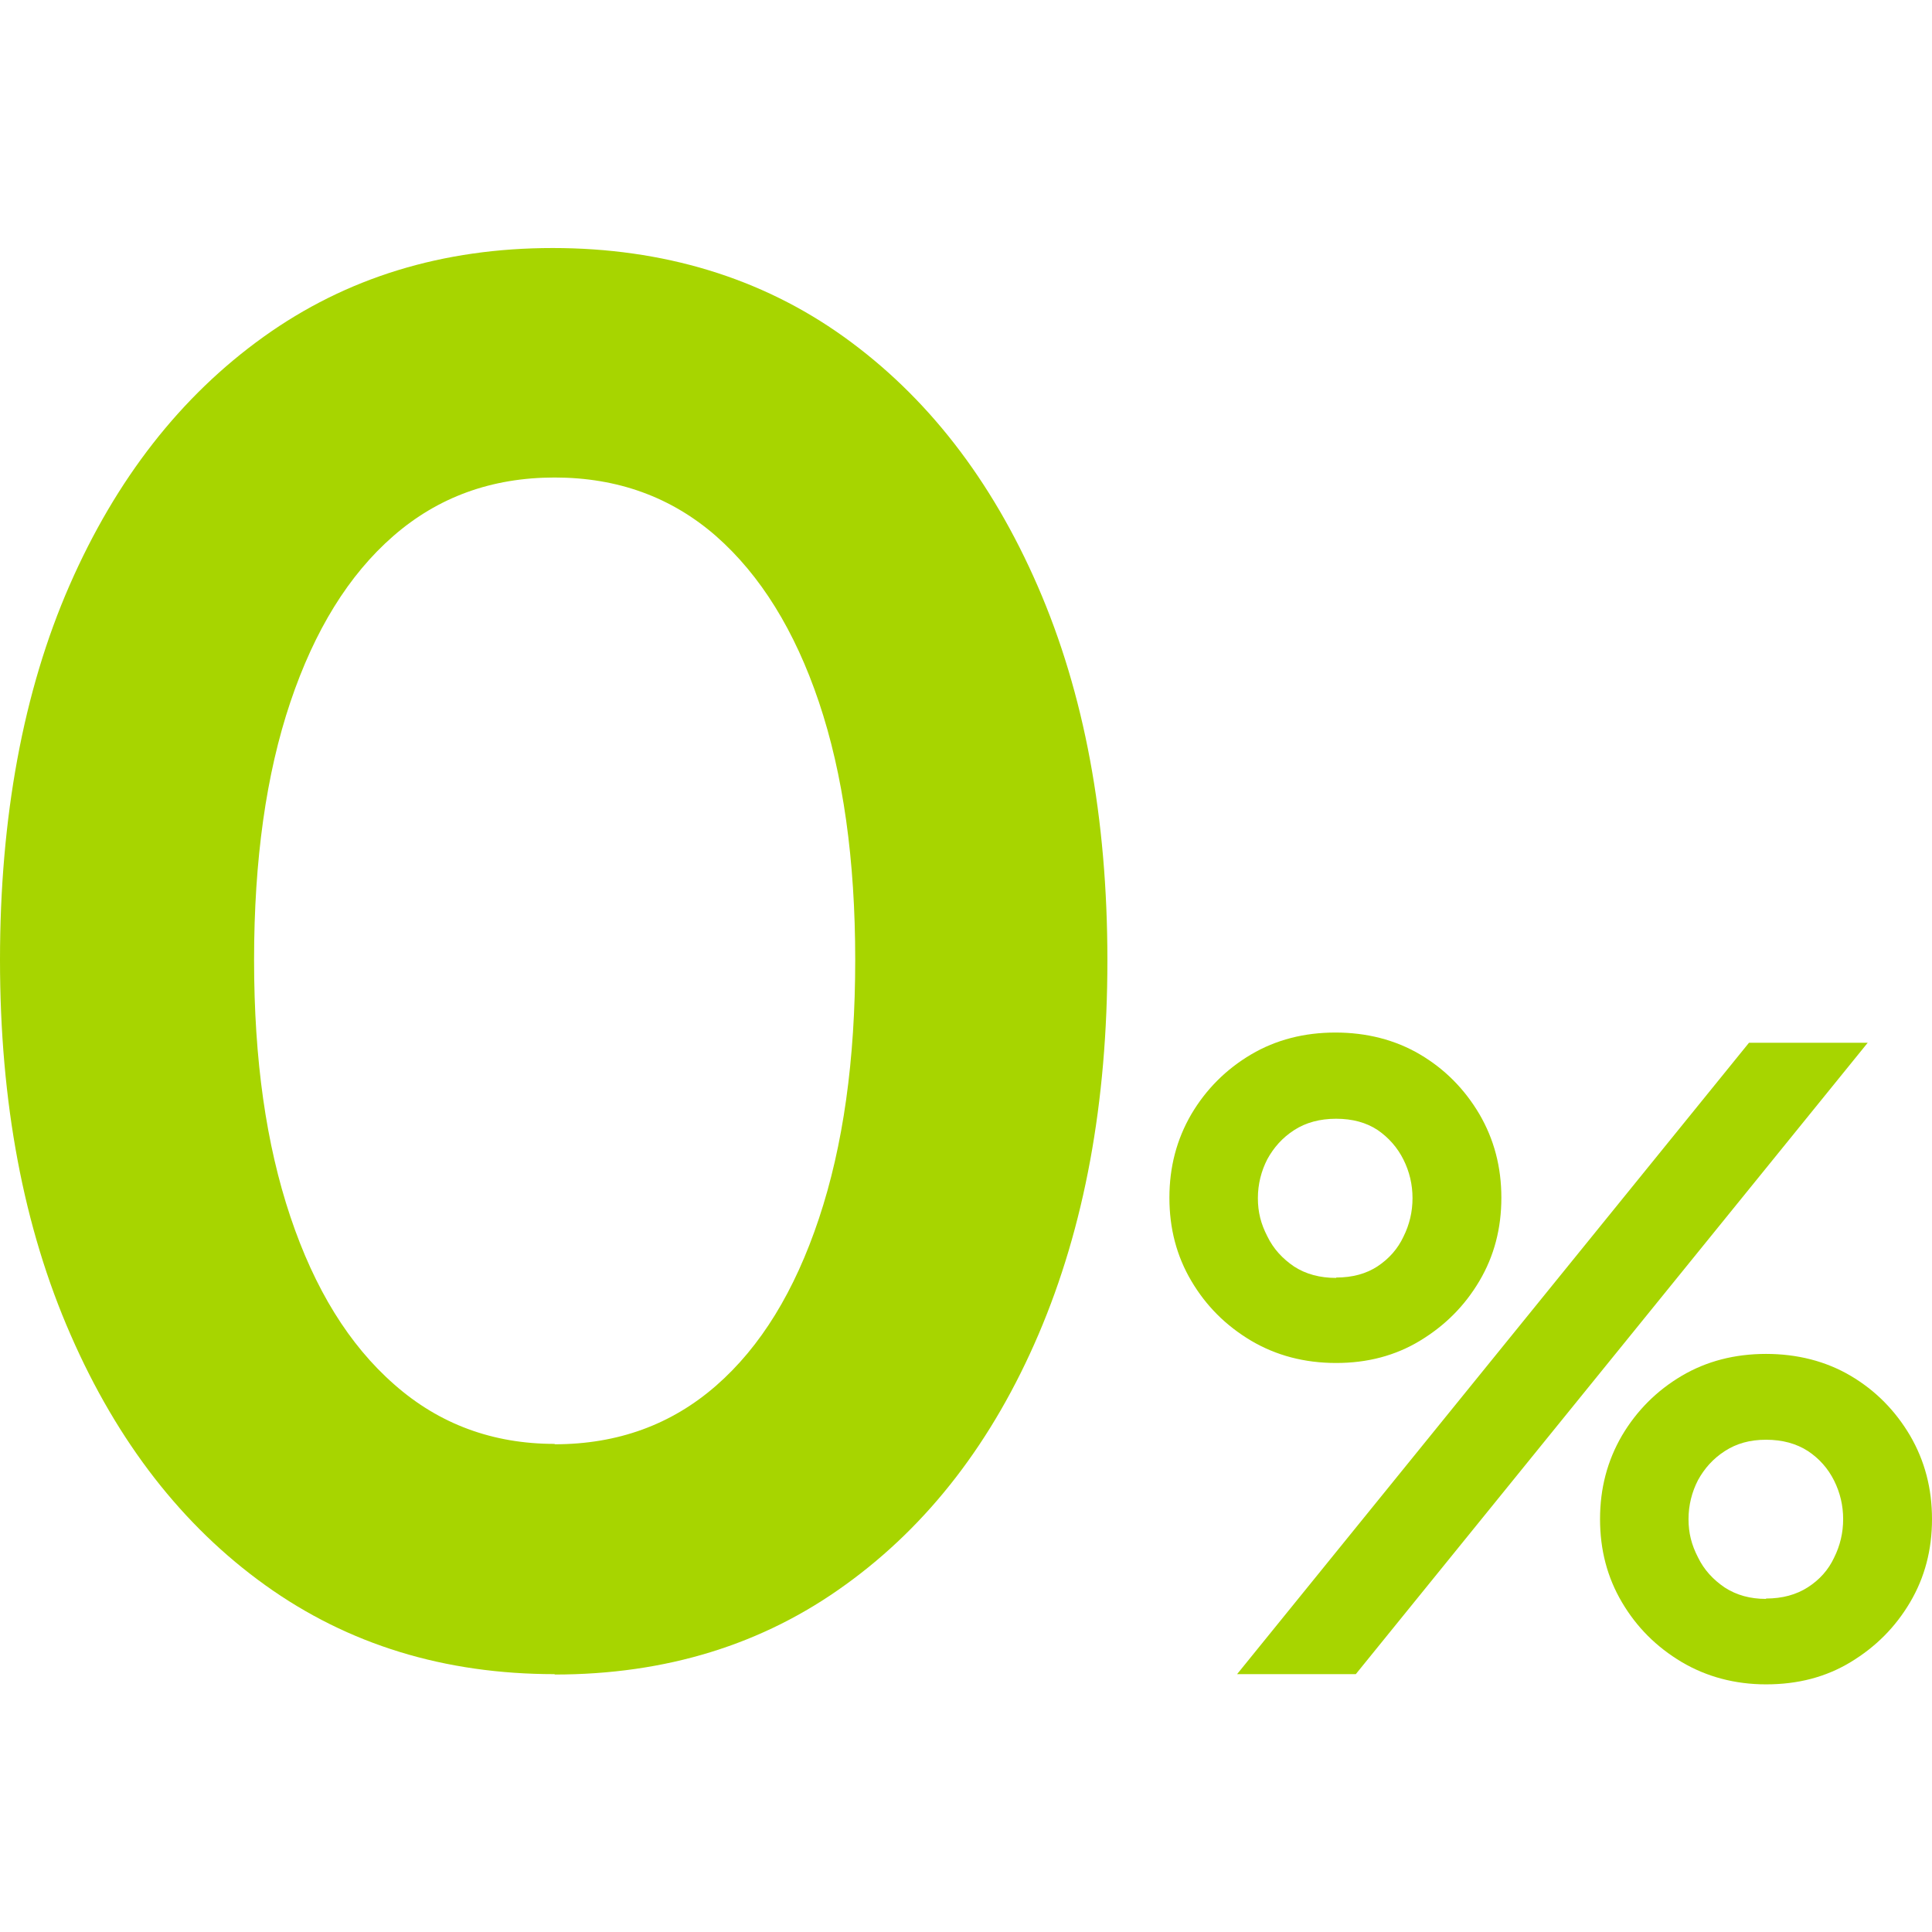 <?xml version="1.0" encoding="UTF-8"?>
<svg xmlns="http://www.w3.org/2000/svg" version="1.1" viewBox="0 0 511 511">
  <defs>
    <style>
      .cls-1 {
        fill: #a7d500;
      }
    </style>
  </defs>
  <!-- Generator: Adobe Illustrator 28.6.0, SVG Export Plug-In . SVG Version: 1.2.0 Build 709)  -->
  <g>
    <g id="Capa_1">
      <g id="Capa_1-2" data-name="Capa_1">
        <g>
          <path class="cls-1" d="M146.7,442.8c-29.1,0-54.6-7.8-76.5-23.5s-39.1-37.8-51.5-66.2C6.2,324.6,0,291.5,0,253.9s6.1-71,18.4-99.1c12.3-28.1,29.4-50,51.3-65.7,21.9-15.7,47.4-23.5,76.5-23.5s55.1,7.8,77,23.5c21.9,15.7,39,37.7,51.3,66s18.4,61.2,18.4,98.9-6.1,70.6-18.2,98.9-29.1,50.4-51,66.2c-21.9,15.9-47.6,23.8-77,23.8h0ZM146.7,382c16.7,0,30.9-5.2,42.7-15.5s20.8-25,27.2-44.2,9.6-41.9,9.6-68.4-3.2-49.2-9.6-68.2c-6.4-19-15.5-33.6-27.2-43.9-11.8-10.3-26-15.5-42.7-15.5s-30.9,5.2-42.7,15.5c-11.8,10.3-20.8,24.9-27.2,43.9-6.4,19-9.6,41.7-9.6,68.2s3.2,48.8,9.6,67.9,15.5,33.9,27.5,44.4c11.9,10.5,26.1,15.7,42.4,15.7h0Z"/>
          <path class="cls-1" d="M353.4,360.5c-8.4,0-15.9-2-22.5-5.9-6.7-4-11.9-9.2-15.8-15.8-3.9-6.6-5.8-13.9-5.8-22s1.9-15.4,5.8-22.1c3.9-6.6,9.2-11.9,15.8-15.8,6.6-3.9,14.1-5.8,22.3-5.8s15.8,1.9,22.4,5.8,11.8,9.2,15.7,15.8c3.9,6.7,5.8,14,5.8,22.1s-1.9,15.4-5.8,22-9.1,11.8-15.7,15.8-14,5.9-22.2,5.9h0ZM327.2,442.8l135.4-167h31.4l-135.4,167h-31.4ZM353.4,337.9c4.3,0,8-1,11-3s5.3-4.6,6.8-7.8c1.6-3.2,2.4-6.6,2.4-10.2s-.8-7-2.4-10.2-3.9-5.8-6.8-7.8c-3-2-6.7-3-11-3s-8,1-11.1,3-5.4,4.6-7.1,7.7c-1.6,3.1-2.5,6.6-2.5,10.3s.8,6.8,2.5,10.1c1.6,3.3,4,5.9,7.1,8,3.1,2,6.8,3,11.1,3h0ZM467.1,445.5c-8.2,0-15.7-2-22.3-5.9-6.7-4-11.9-9.2-15.8-15.8-3.9-6.6-5.8-13.9-5.8-22s1.9-15.4,5.8-22.1c3.9-6.6,9.2-11.9,15.8-15.8,6.6-3.9,14.1-5.8,22.3-5.8s15.8,1.9,22.4,5.8,11.8,9.2,15.7,15.8c3.9,6.7,5.8,14,5.8,22.1s-1.9,15.4-5.8,22-9.1,11.8-15.7,15.8-14,5.9-22.4,5.9ZM467.1,422.8c4.3,0,8-1,11.1-3s5.4-4.6,6.9-7.8c1.6-3.2,2.4-6.6,2.4-10.2s-.8-7-2.4-10.2-3.9-5.8-6.9-7.8c-3.1-2-6.8-3-11.1-3s-7.8,1-10.9,3-5.4,4.6-7.1,7.7c-1.6,3.1-2.5,6.6-2.5,10.3s.8,6.8,2.5,10.1c1.6,3.3,4,5.9,7.1,8,3.1,2,6.7,3,10.9,3h0Z"/>
        </g>
      </g>
    </g>
  </g>
</svg>